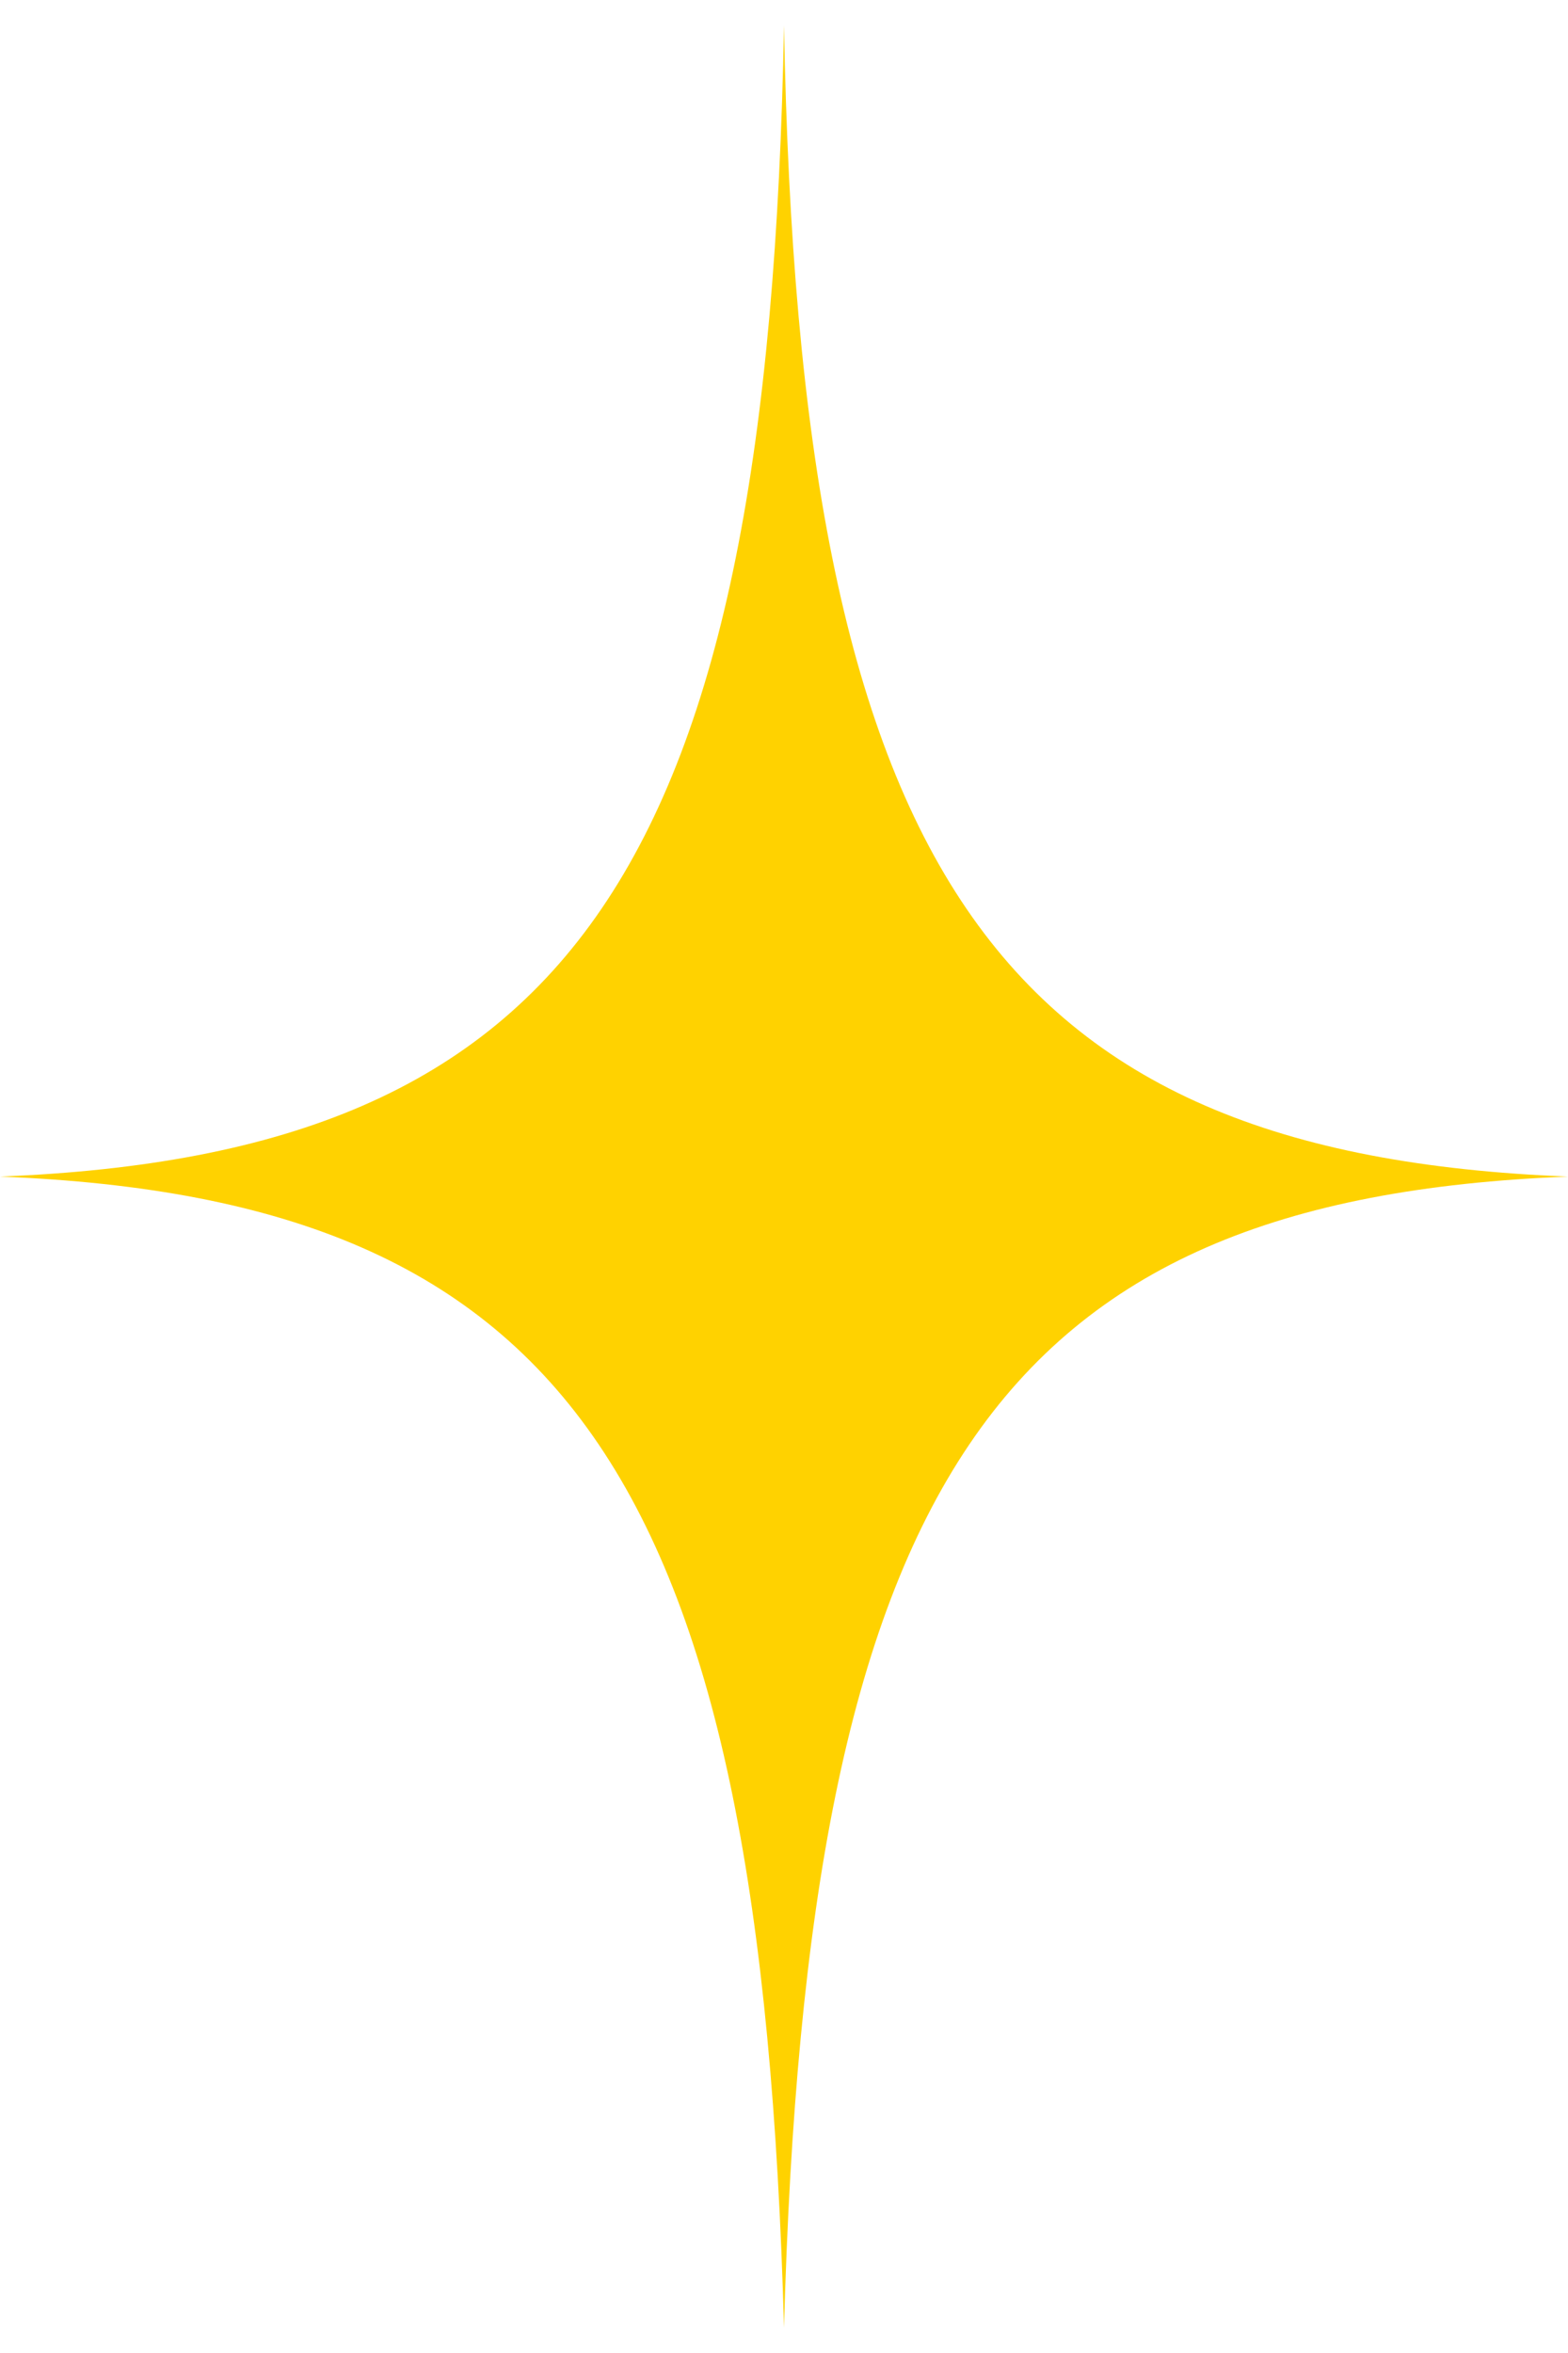 <?xml version="1.0" encoding="UTF-8"?>
<svg id="_レイヤー_1" data-name="レイヤー_1" xmlns="http://www.w3.org/2000/svg" width="20" height="30" version="1.1" viewBox="0 0 20 30">
  <!-- Generator: Adobe Illustrator 29.0.0, SVG Export Plug-In . SVG Version: 2.1.0 Build 186)  -->
  <defs>
    <style>
      .st0 {
        fill: #ffd200;
      }
    </style>
  </defs>
  <path class="st0" d="M10,.324c-.197,10.75-2.675,14.388-10,14.677,7.325.289,9.705,3.926,10,14.676.295-10.75,2.675-14.388,10-14.676-7.325-.289-9.803-3.927-10-14.677Z"/>
</svg>
